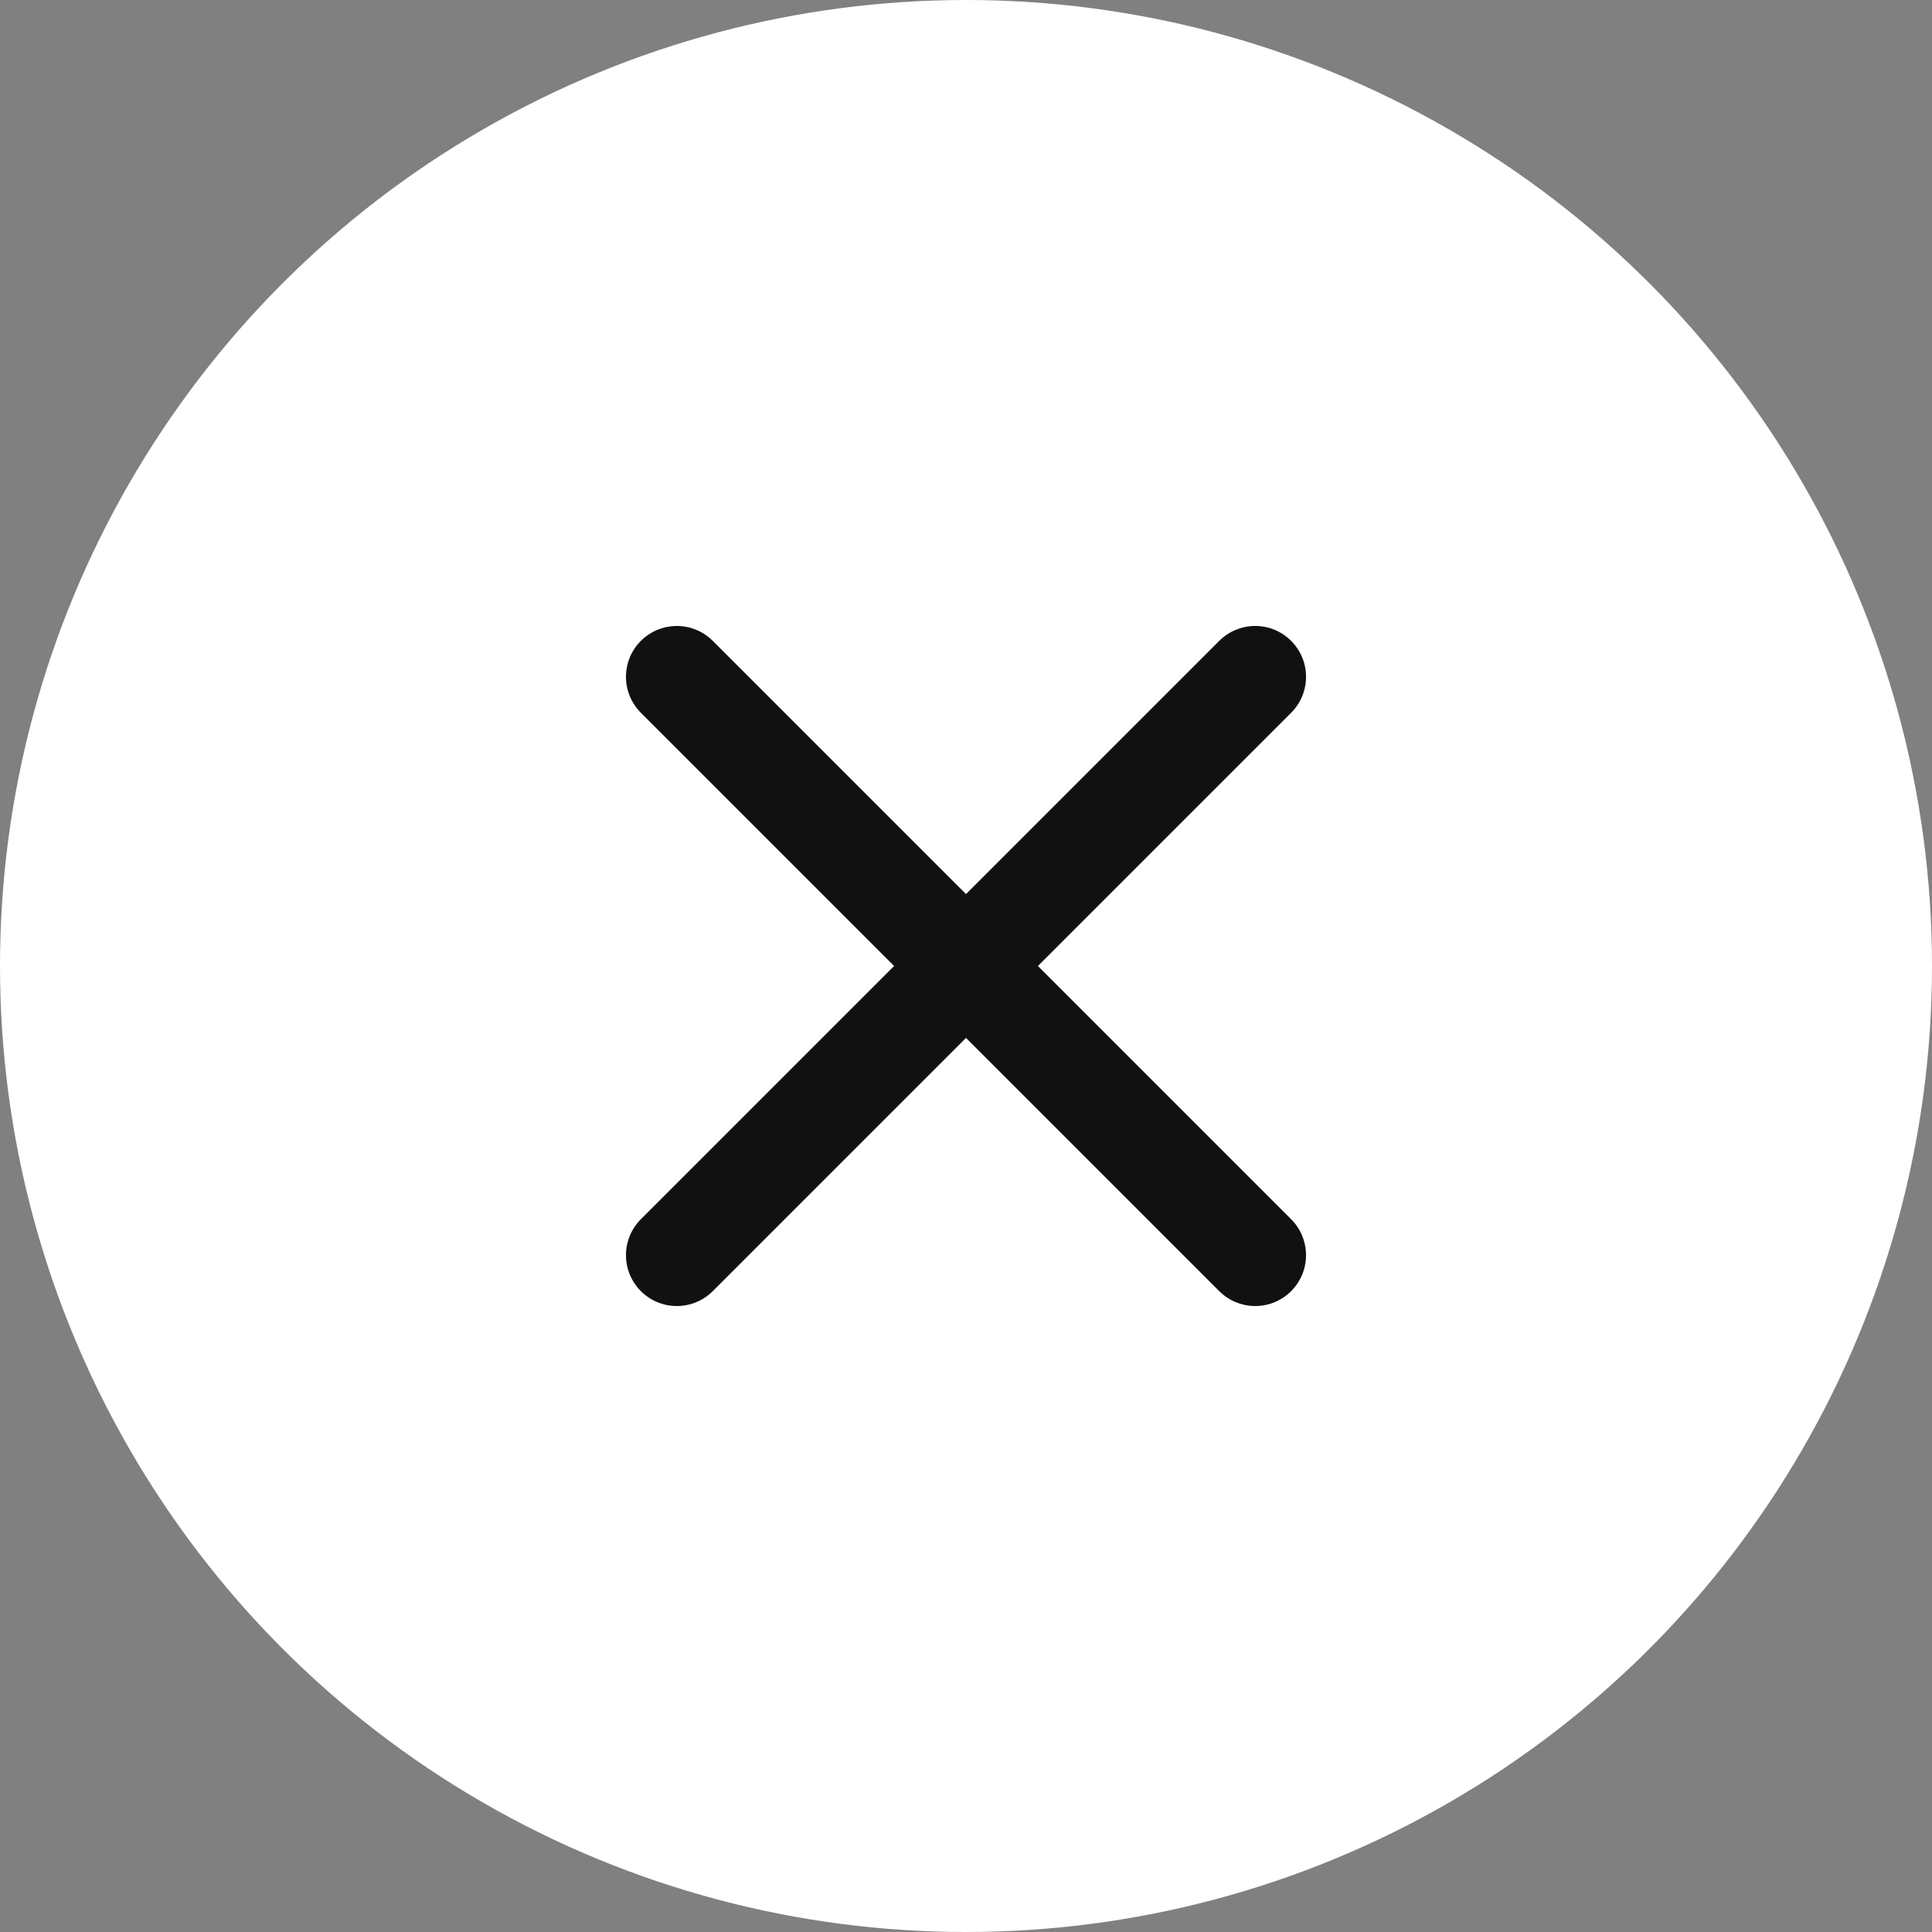 <svg width="38" height="38" viewBox="0 0 38 38" fill="none" xmlns="http://www.w3.org/2000/svg">
<rect x="0" y="0" width="38" height="38" fill="#808080" stroke="none"/>
<g clip-path="url(#clip0_2134_20977)">
<circle cx="19" cy="19" r="19" fill="white"/>
<g clip-path="url(#clip1_2134_20977)">
<path d="M24.688 13.312L13.312 24.688" stroke="#111111" stroke-width="2" stroke-linecap="round" stroke-linejoin="round"/>
<path d="M13.312 13.312L24.688 24.688" stroke="#111111" stroke-width="2" stroke-linecap="round" stroke-linejoin="round"/>
</g>
</g>
<defs>
<clipPath id="clip0_2134_20977">
<rect width="38" height="38" fill="white"/>
</clipPath>
<clipPath id="clip1_2134_20977">
<rect width="14" height="14" fill="white" transform="translate(12 12)"/>
</clipPath>
</defs>
</svg>
